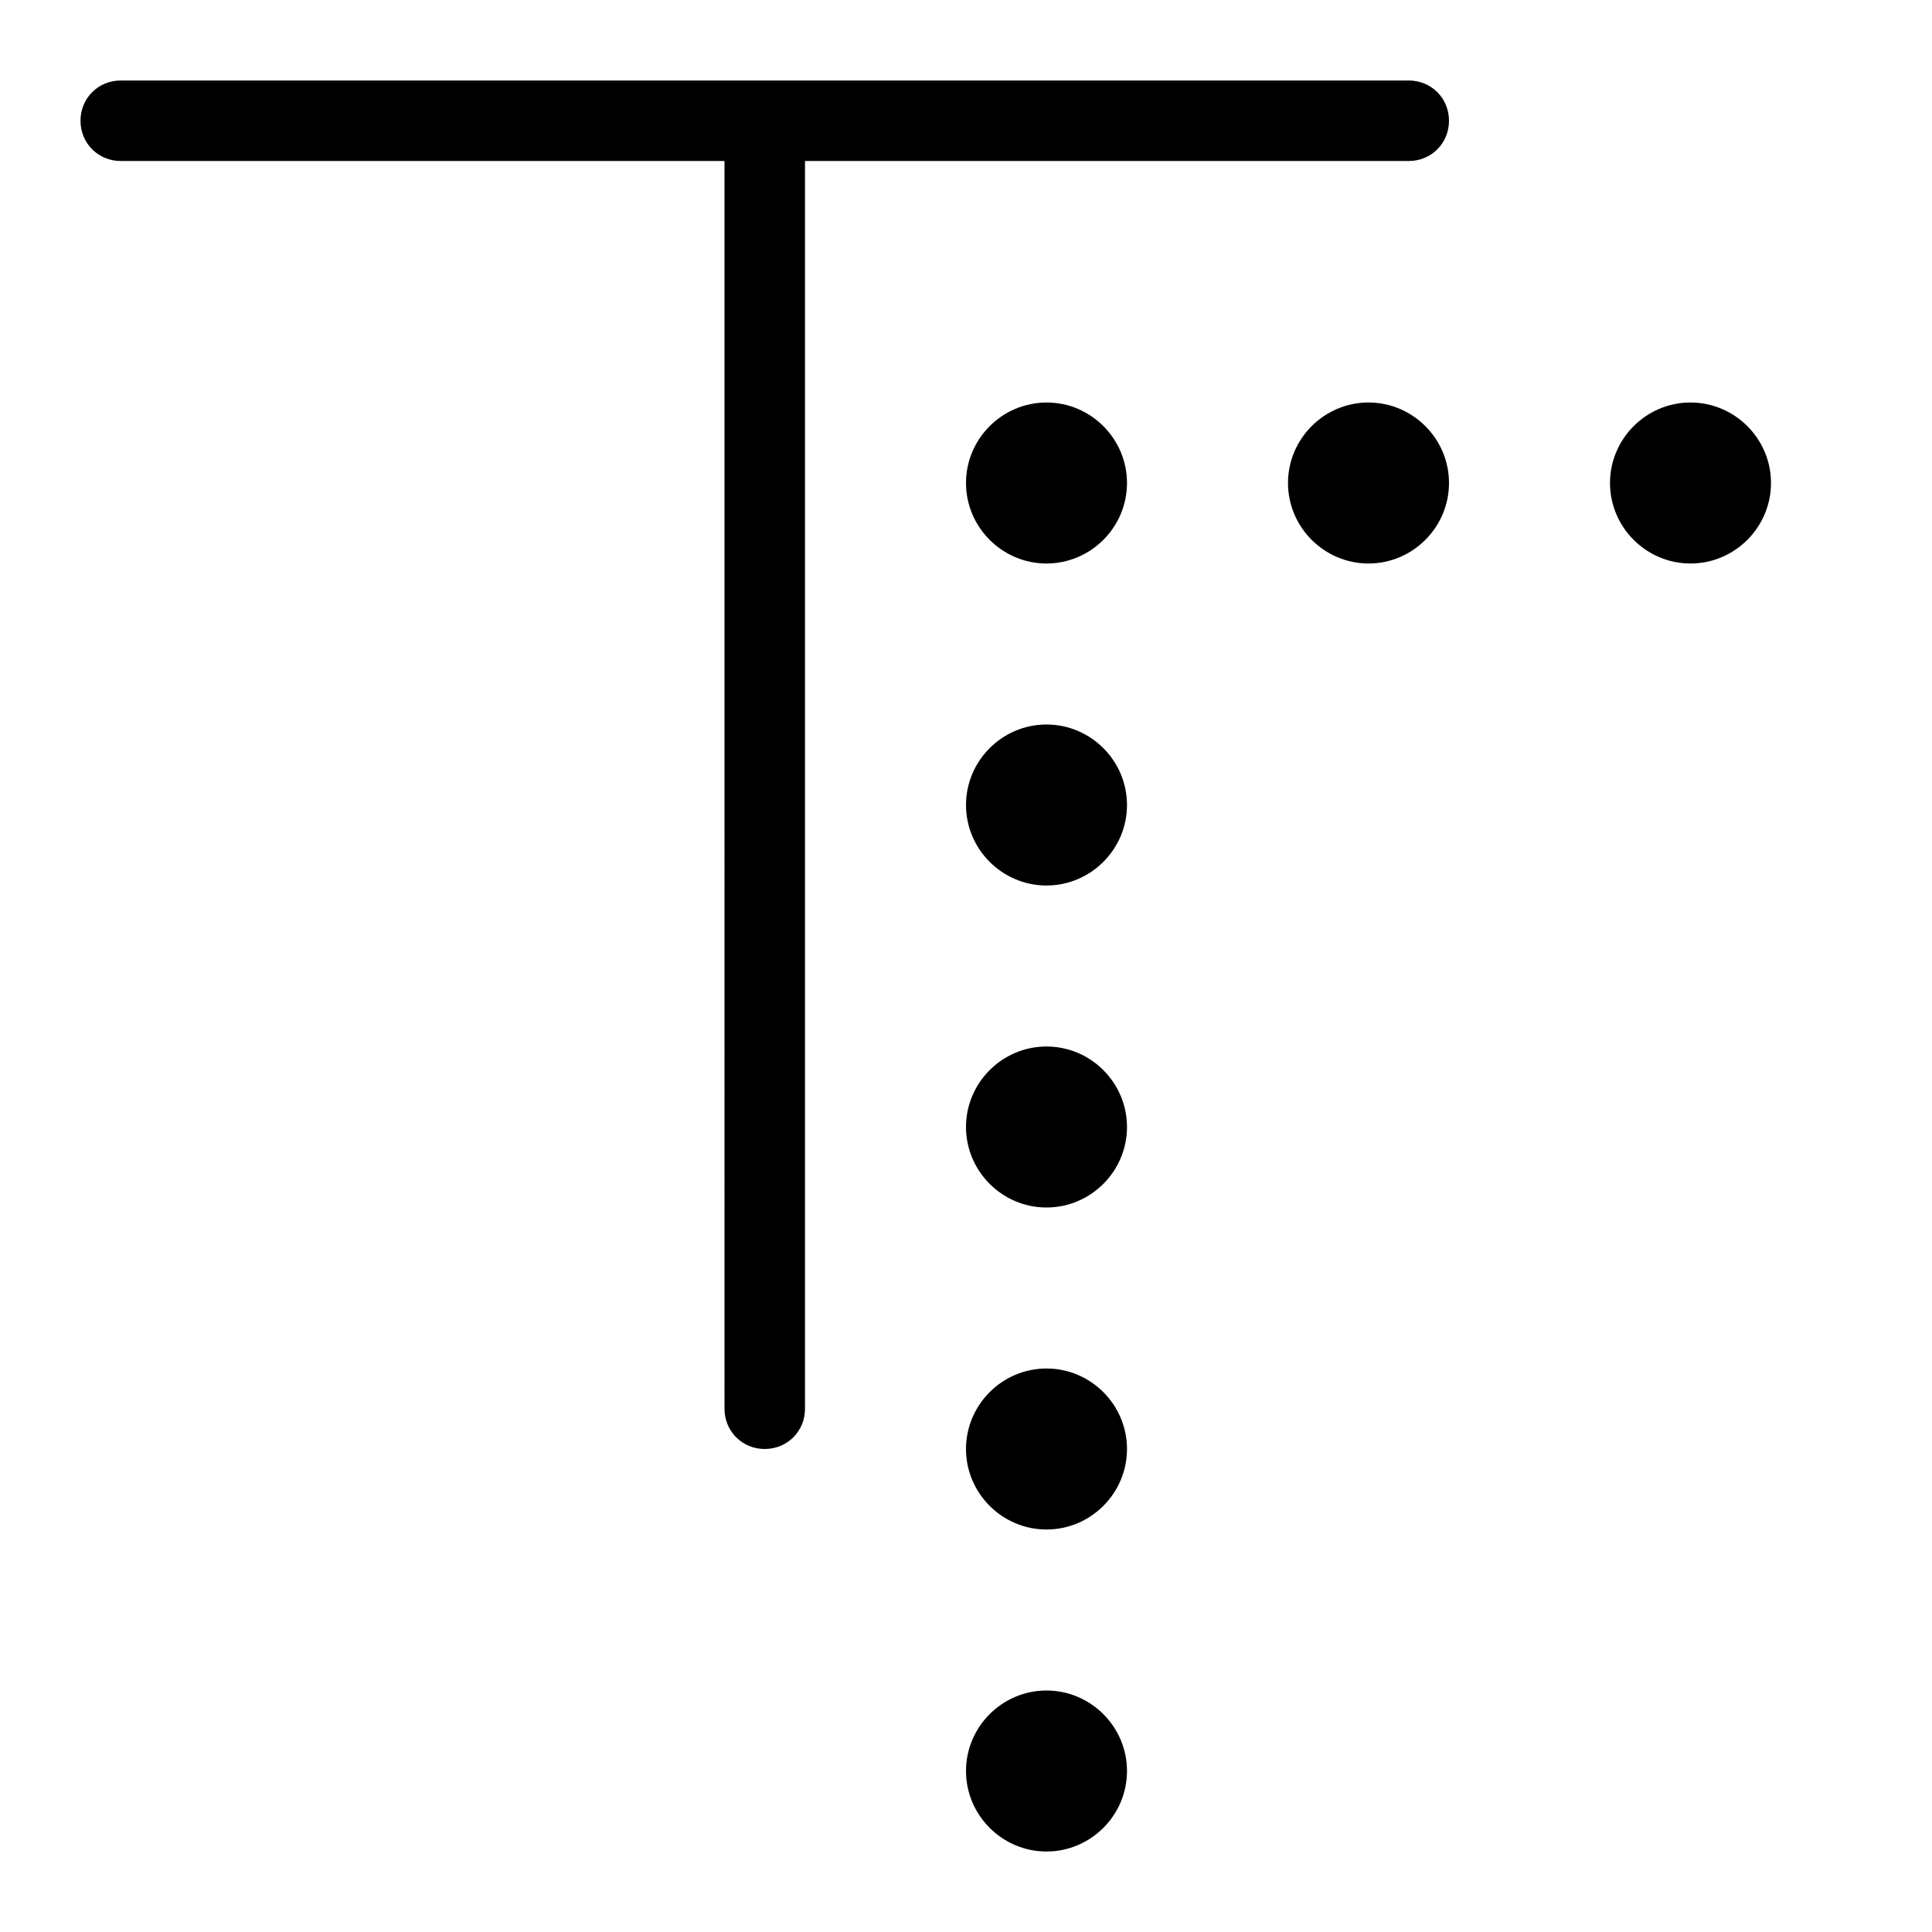 <?xml version="1.0" encoding="UTF-8"?>
<svg xmlns="http://www.w3.org/2000/svg" id="Layer_1" data-name="Layer 1" viewBox="0 0 24 24" width="512" height="512"><path d="M18,1.5c0,.28-.22,.5-.5,.5h-7.5v15.5c0,.28-.22,.5-.5,.5s-.5-.22-.5-.5V2H1.5c-.28,0-.5-.22-.5-.5s.22-.5,.5-.5H17.5c.28,0,.5,.22,.5,.5Zm-5,3.5c-.55,0-1,.45-1,1s.45,1,1,1,1-.45,1-1-.45-1-1-1Zm0,4c-.55,0-1,.45-1,1s.45,1,1,1,1-.45,1-1-.45-1-1-1Zm0,4c-.55,0-1,.45-1,1s.45,1,1,1,1-.45,1-1-.45-1-1-1Zm0,4c-.55,0-1,.45-1,1s.45,1,1,1,1-.45,1-1-.45-1-1-1Zm0,4c-.55,0-1,.45-1,1s.45,1,1,1,1-.45,1-1-.45-1-1-1ZM17,5c-.55,0-1,.45-1,1s.45,1,1,1,1-.45,1-1-.45-1-1-1Zm4,0c-.55,0-1,.45-1,1s.45,1,1,1,1-.45,1-1-.45-1-1-1Z"/></svg>
